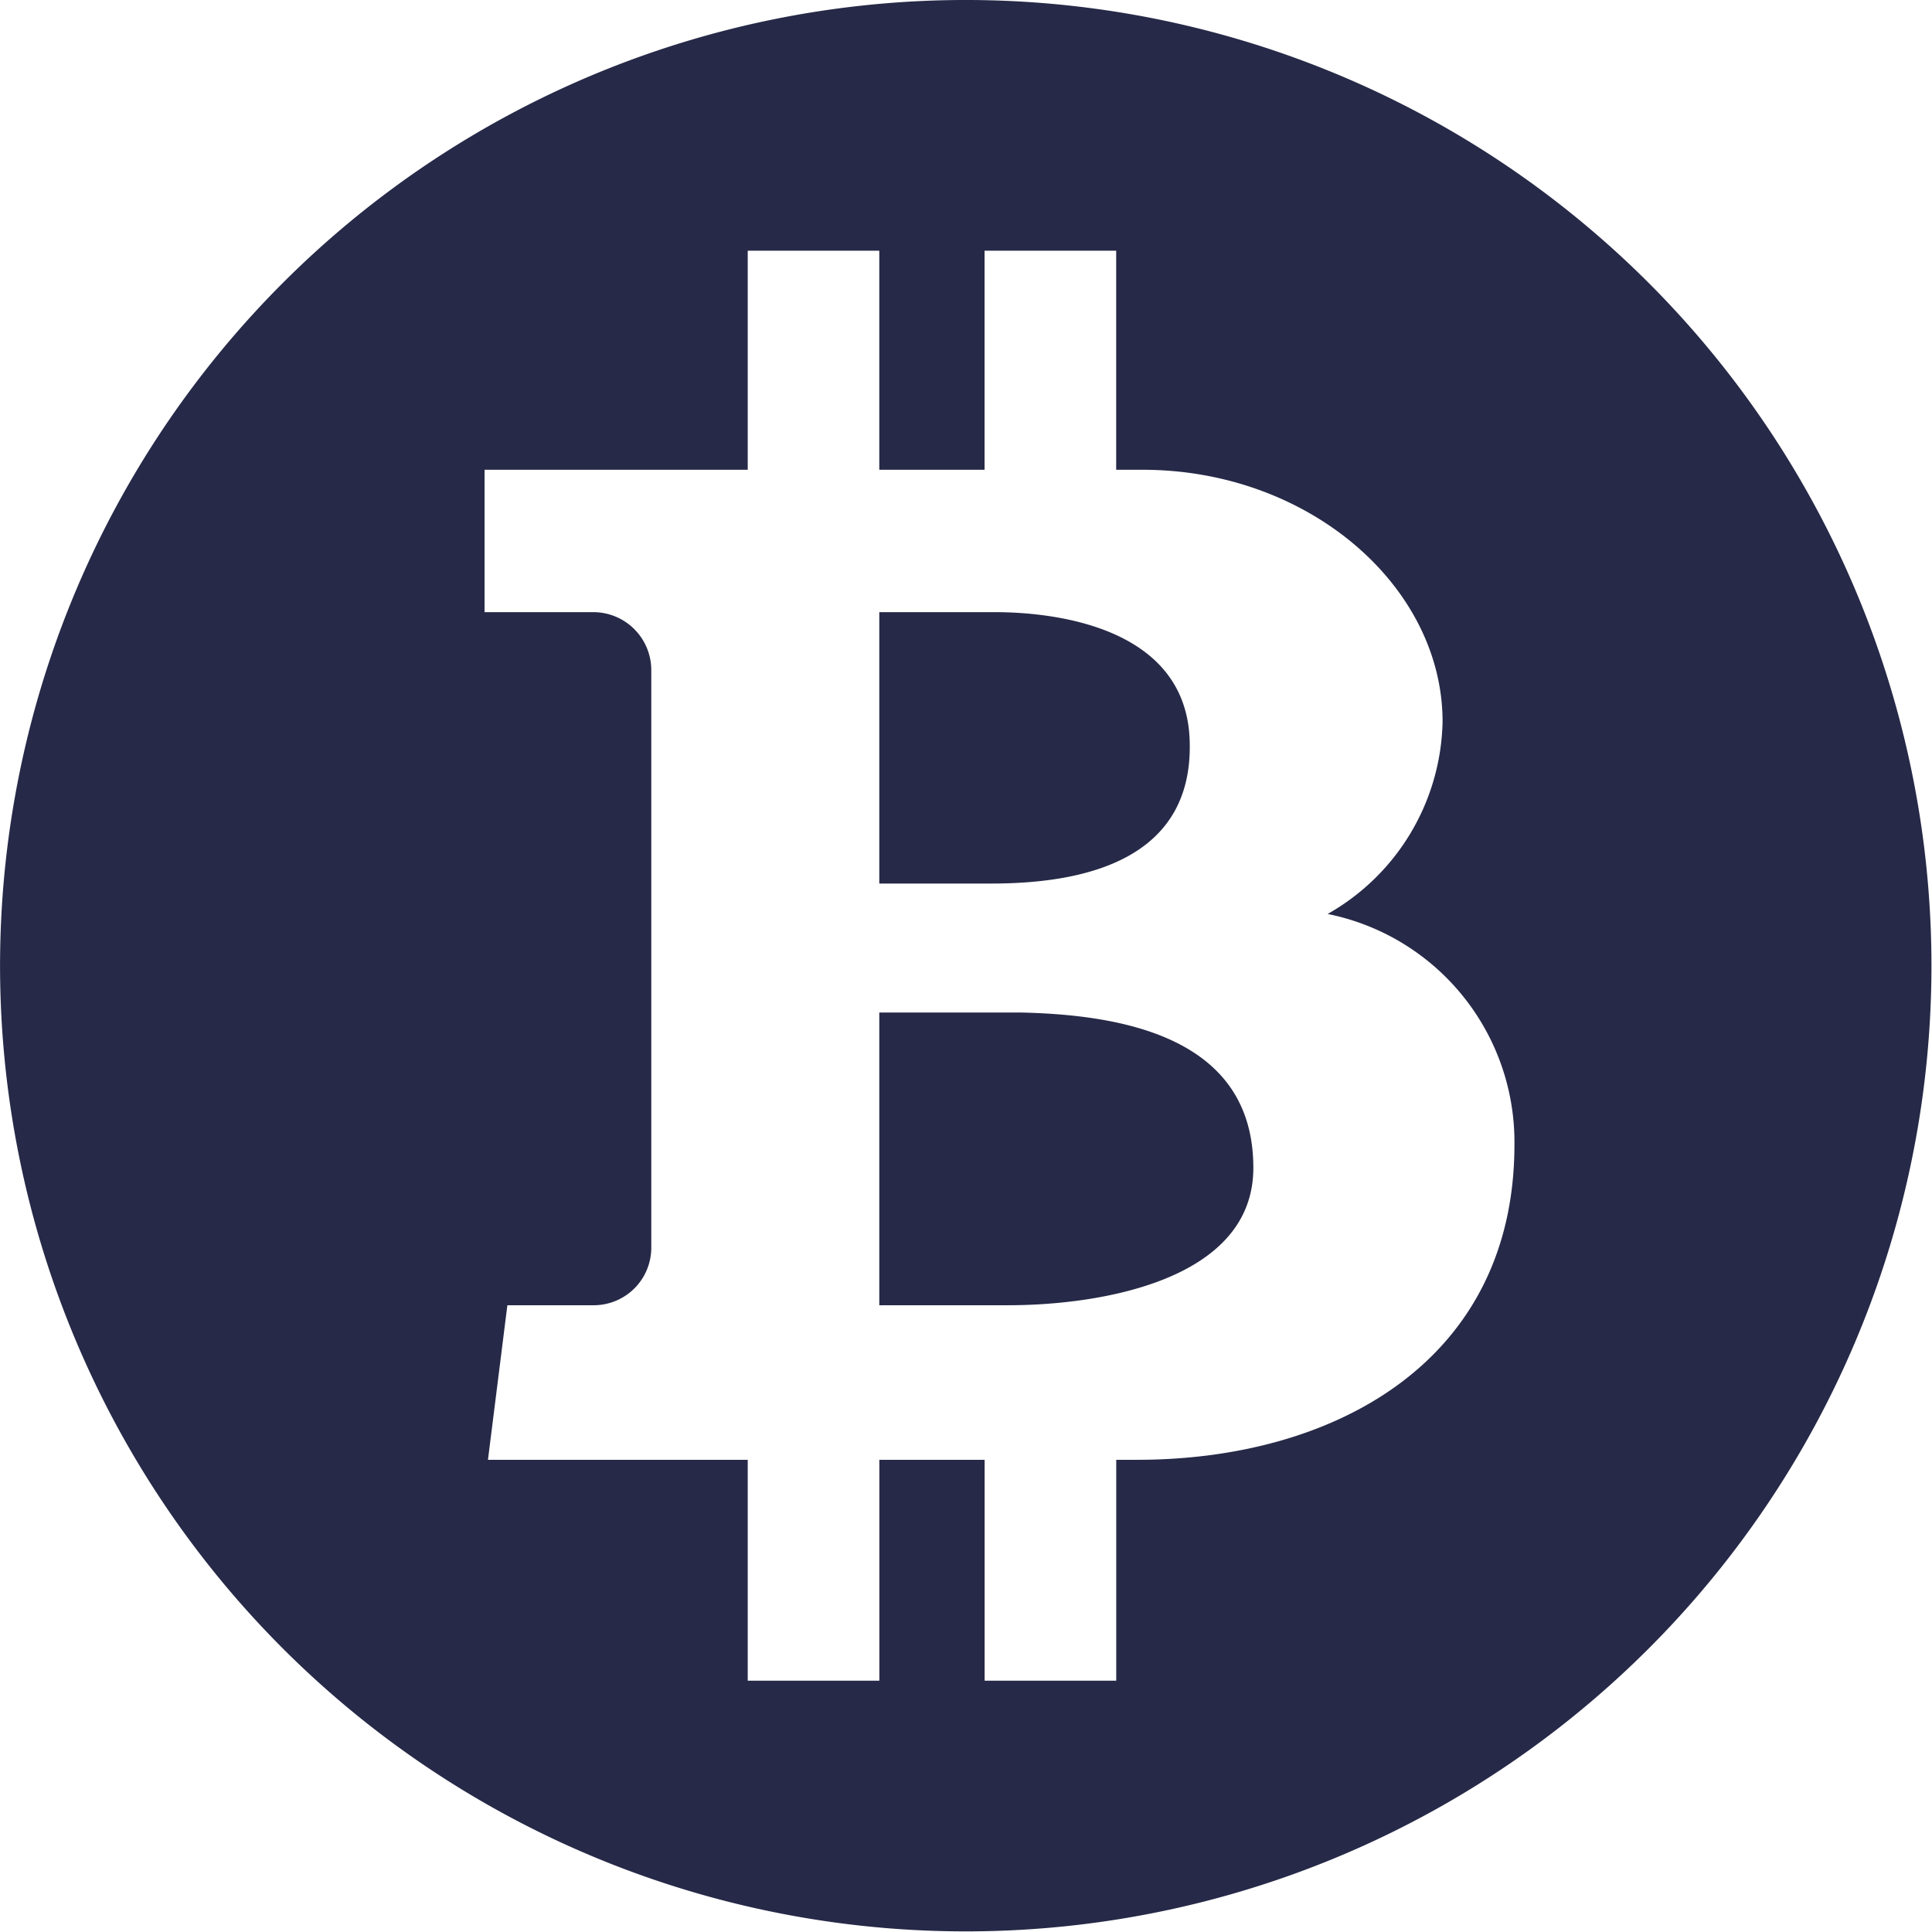 <?xml version="1.0" standalone="no"?><!DOCTYPE svg PUBLIC "-//W3C//DTD SVG 1.1//EN" "http://www.w3.org/Graphics/SVG/1.1/DTD/svg11.dtd"><svg t="1758255939631" class="icon" viewBox="0 0 1024 1024" version="1.1" xmlns="http://www.w3.org/2000/svg" p-id="22427" xmlns:xlink="http://www.w3.org/1999/xlink" width="200" height="200"><path d="M511.806 1023.677a511.839 511.839 0 1 1 511.903-511.839 511.774 511.774 0 0 1-511.903 511.839z m191.867-539.253a119.848 119.848 0 0 0 60.924-101.916c0-71.599-70.696-133.523-159.034-133.523h-13.965v-116.107H521.837v116.107h-55.796v-116.107h-69.729v116.107H256.822v75.47h57.763a30.736 30.736 0 0 1 30.607 30.639v306.071a30.51 30.51 0 0 1-30.607 30.639H268.917l-10.288 81.92h137.684v117.075h69.761v-117.075h55.796v117.075h69.761v-117.075h11.095c104.625 0 199.962-52.248 199.962-167.065a123.364 123.364 0 0 0-99.014-122.235z m-169.258 207.38h-68.374v-155.132h75.695c54.828 1.29 122.557 13.868 122.557 82.243 0.097 59.989-81.985 72.889-129.879 72.889z m-8.902-223.506H466.041v-143.844h61.279c21.48 0 100.658 3.548 103.206 67.407s-55.731 76.437-105.012 76.437z" fill="#262947" p-id="22428"></path></svg>